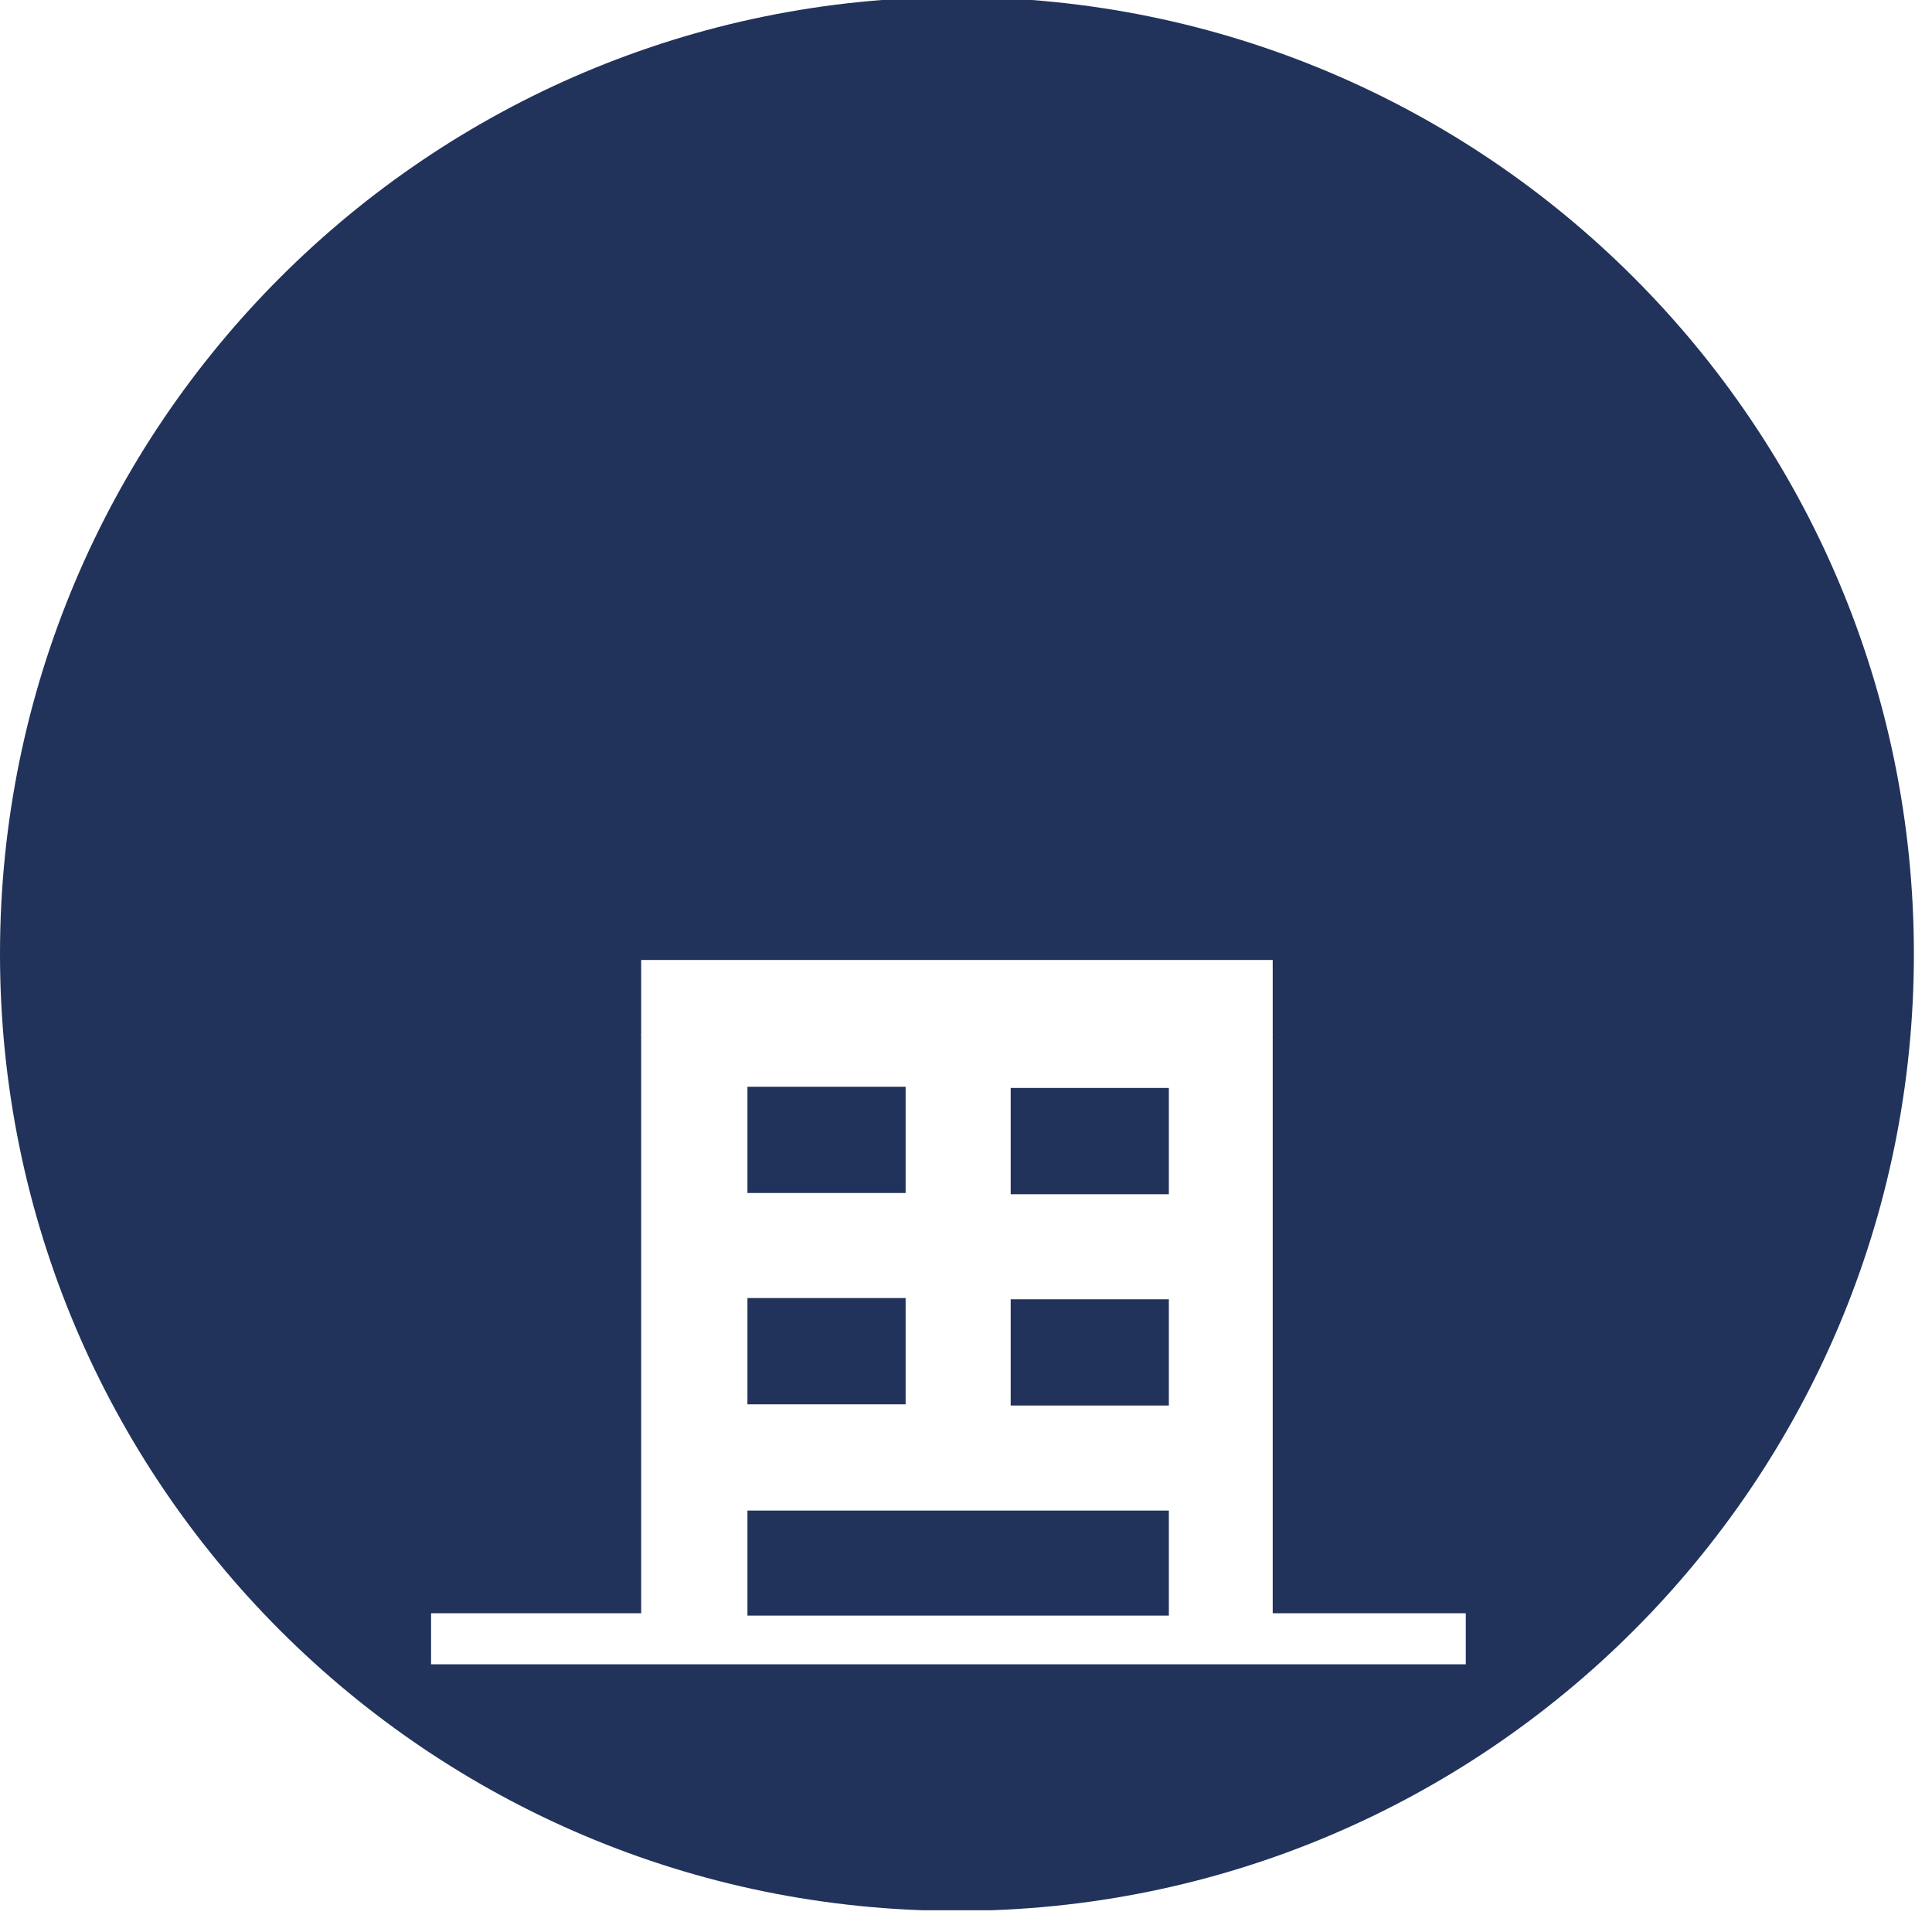 <?xml version="1.0" encoding="utf-8"?>
<svg xmlns="http://www.w3.org/2000/svg" height="160" version="1.2" viewBox="0 0 160 160" width="160">
	<title>8 Storeys_367x220-svg</title>
	<defs>
		<clipPath clipPathUnits="userSpaceOnUse" id="cp1">
			<path d="m0-0.24h158.5v158.49h-158.5z"/>
		</clipPath>
		<clipPath clipPathUnits="userSpaceOnUse" id="cp2">
			<path d="m79.25-0.24c-43.77 0-79.25 35.48-79.25 79.24 0 43.77 35.48 79.25 79.25 79.25 43.77 0 79.25-35.48 79.25-79.25 0-43.76-35.48-79.24-79.25-79.24z"/>
		</clipPath>
		<clipPath clipPathUnits="userSpaceOnUse" id="cp3">
			<path d="m35.66 85.65h85.73v52.18h-85.73z"/>
		</clipPath>
		<clipPath clipPathUnits="userSpaceOnUse" id="cp4">
			<path d="m35.66 79h87.22v6.73h-87.22z"/>
		</clipPath>
		<clipPath clipPathUnits="userSpaceOnUse" id="cp5">
			<path d="m61 70.82h36v9.18h-36z"/>
		</clipPath>
		<clipPath clipPathUnits="userSpaceOnUse" id="cp6">
			<path d=""/>
		</clipPath>
		<clipPath clipPathUnits="userSpaceOnUse" id="cp7">
			<path d="m61 70h36v10h-36z"/>
		</clipPath>
		<clipPath clipPathUnits="userSpaceOnUse" id="cp8">
			<path d="m61.73 70.82h35.07v8.96h-35.07z"/>
		</clipPath>
	</defs>
	<style>
		.s0 { fill: #ffffff } 
		.s1 { fill: #21335b } 
	</style>
	<path class="s0" d="m0 0h160v160h-160z" id="Shape 1"/>
	<g clip-path="url(#cp1)" id="Clip-Path">
		<g id="Layer">
			<g clip-path="url(#cp2)" id="Clip-Path">
				<g id="Layer">
					<path class="s1" d="m0-0.2h158.5v158.4h-158.5z" id="Layer"/>
				</g>
			</g>
		</g>
	</g>
	<g clip-path="url(#cp3)" id="Clip-Path">
		<g id="Layer">
			<path class="s0" d="m122.9 133.6v4.4h-87.2v-4.4h17.4v-104.7h52.3v104.7zm-61-87.2h13.1v-8.8h-13.1zm0 17.5h13.1v-8.7h-13.1zm0 17.4h13.1v-8.7h-13.1zm0 17.5h13.1v-8.8h-13.1zm0 17.5h13.1v-8.8h-13.1zm34.9 8.8h-34.9v8.7h34.9zm0-17.5h-13.1v8.8h13.1zm0-17.5h-13.1v8.8h13.1zm0-17.5h-13.1v8.7h13.1zm0-17.4h-13.1v8.7h13.1zm0-17.4h-13.1v8.7h13.1z" fill-rule="evenodd" id="Layer"/>
		</g>
	</g>
	<g clip-path="url(#cp4)" id="Clip-Path">
		<g id="Layer">
			<path class="s0" d="m122.9 184.2v4.4h-87.2v-4.4h17.4v-104.7h52.3v104.7zm-61-87.2h13.1v-8.7h-13.1zm0 17.4h13.1v-8.7h-13.1zm0 17.4h13.1v-8.7h-13.1zm0 17.5h13.1v-8.8h-13.1zm0 17.5h13.1v-8.7h-13.1zm34.9 8.7h-34.9v8.7h34.9zm0-17.4h-13.1v8.7h13.1zm0-17.5h-13.1v8.8h13.1zm0-17.5h-13.1v8.7h13.1zm0-17.4h-13.1v8.7h13.1zm0-17.4h-13.1v8.7h13.1z" fill-rule="evenodd" id="Layer"/>
		</g>
	</g>
	<g clip-path="url(#cp5)" id="Clip-Path">
		<g id="Layer">
			<g clip-path="url(#cp6)" id="Clip-Path">
				<g id="Layer">
					<g id="Layer">
						<g clip-path="url(#cp7)" id="Clip-Path">
							<g id="Layer">
								<g clip-path="url(#cp8)" id="Clip-Path">
									<g id="Layer">
										<path class="s0" d="m61.8 70.8h34.9v8.7h-34.9z" id="Layer"/>
									</g>
								</g>
							</g>
						</g>
					</g>
				</g>
			</g>
		</g>
	</g>
</svg>